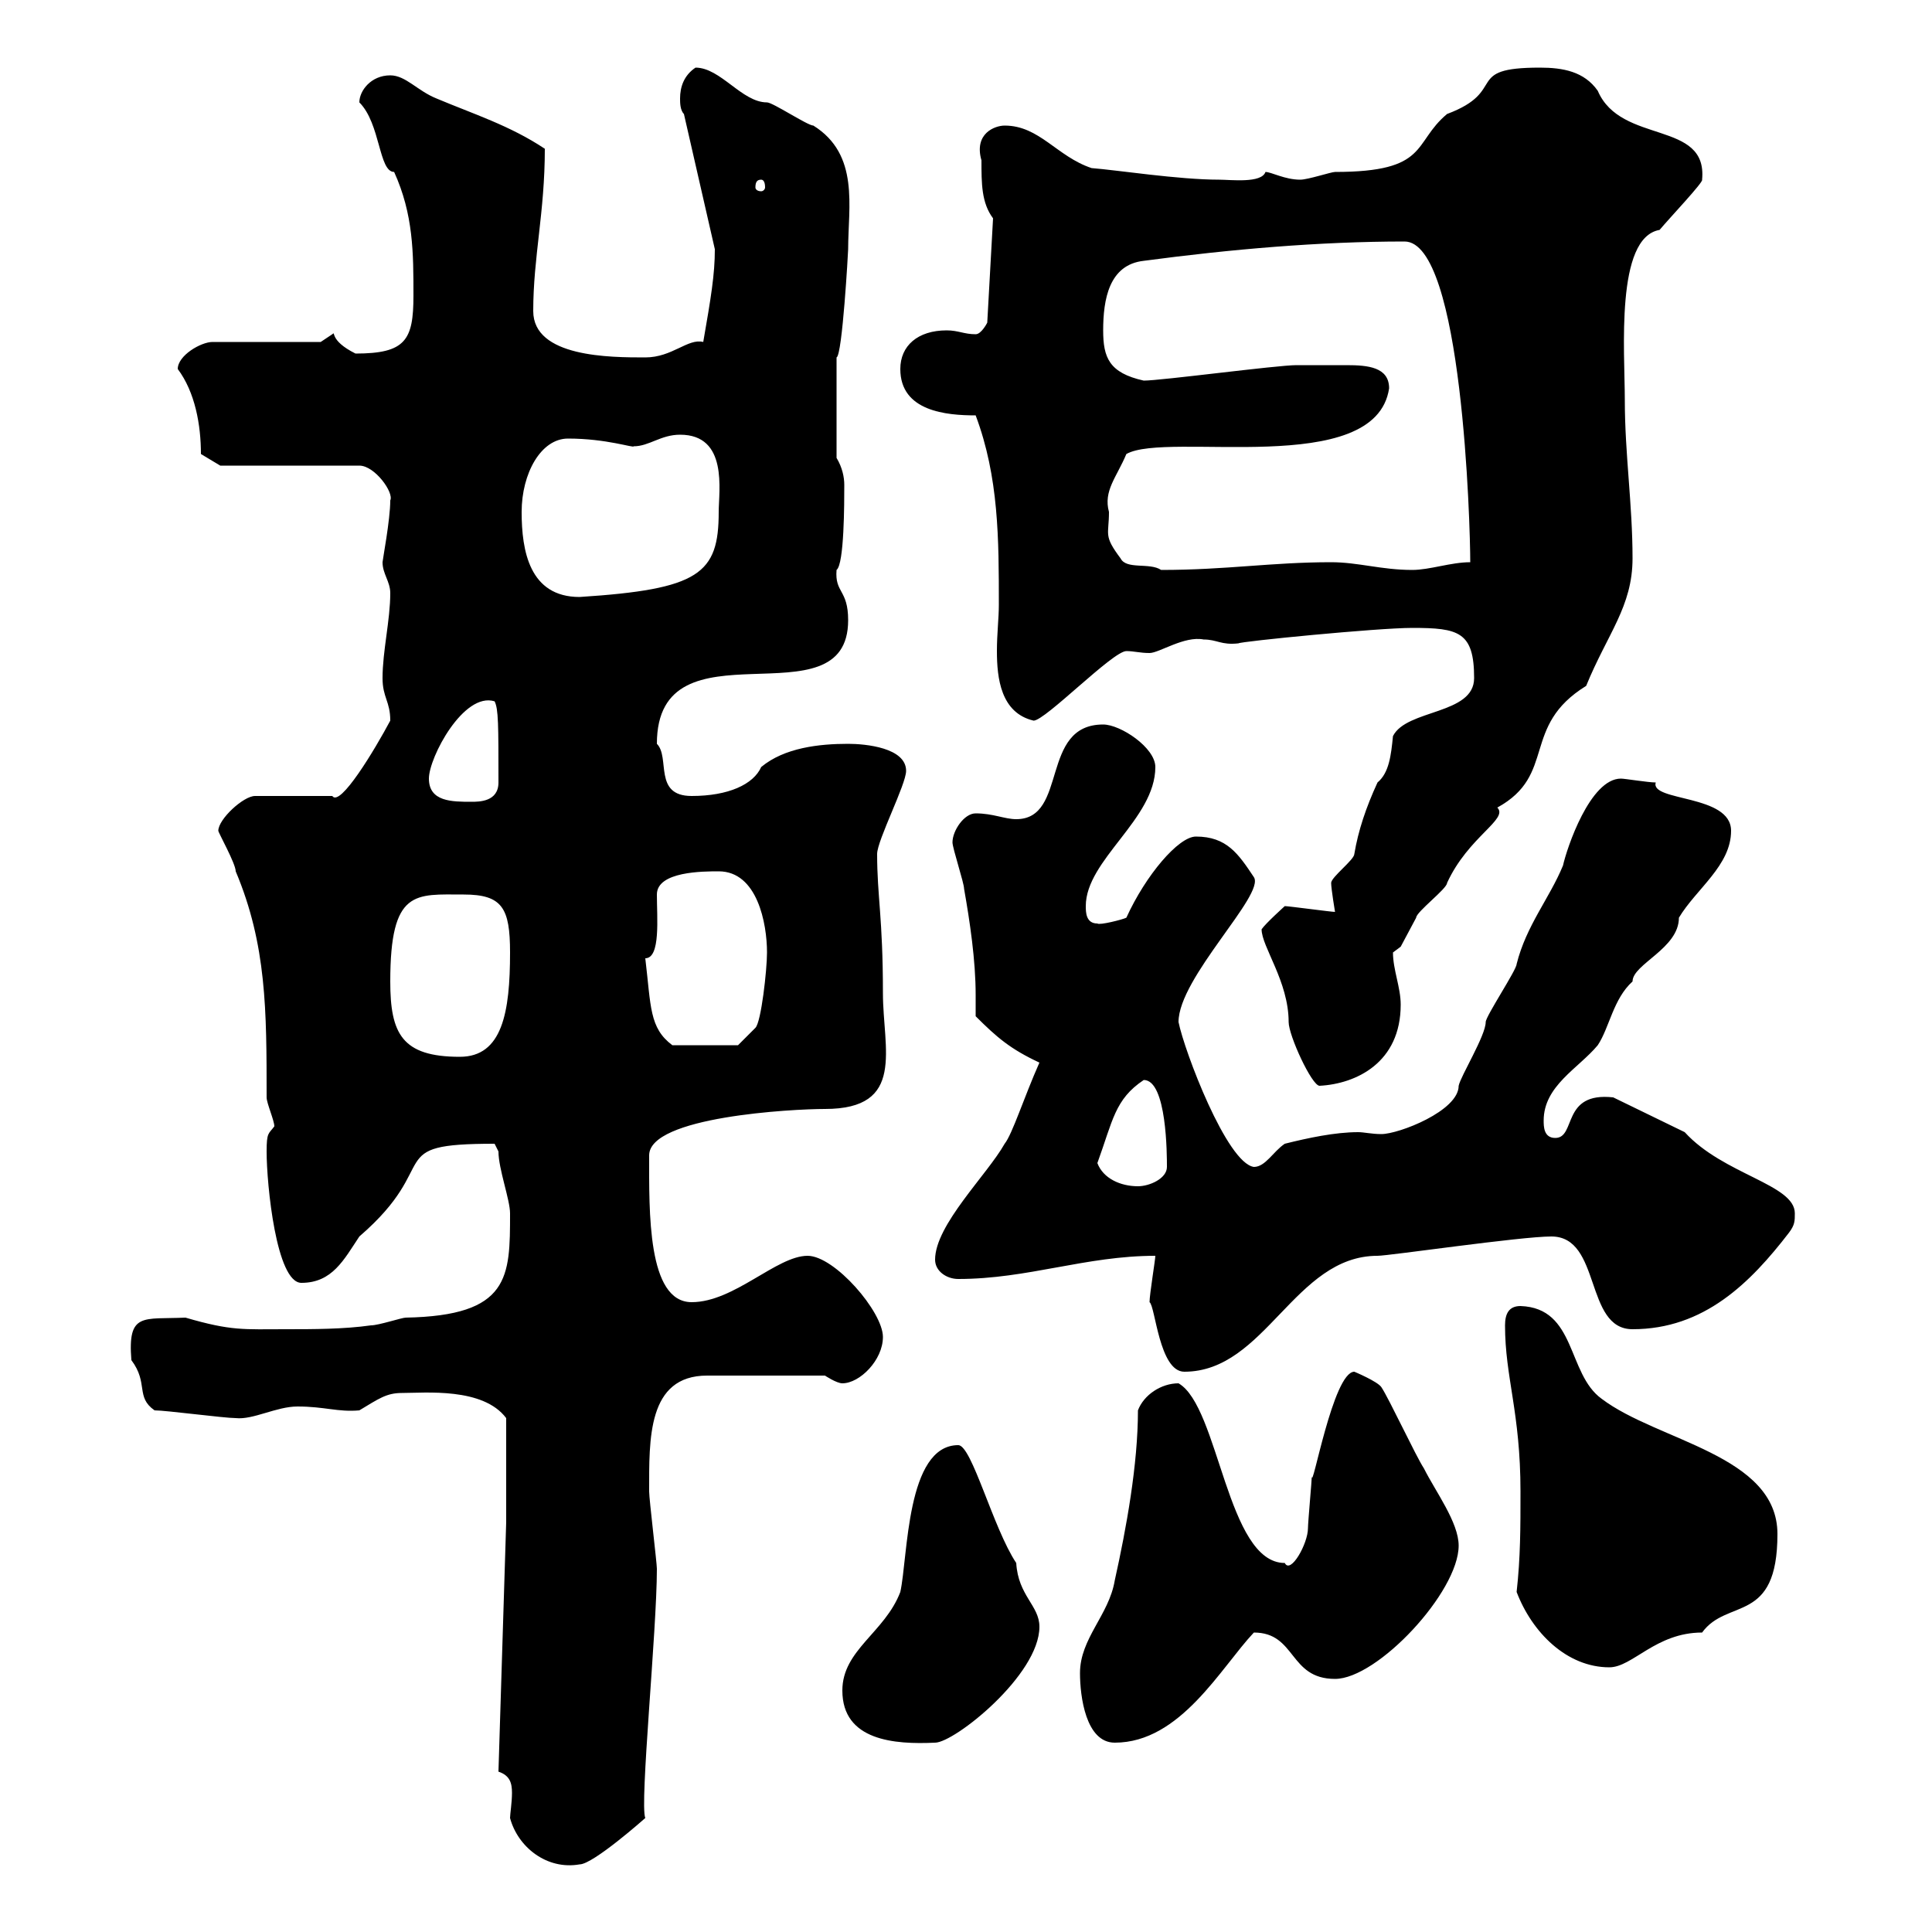 <svg xmlns="http://www.w3.org/2000/svg" xmlns:xlink="http://www.w3.org/1999/xlink" width="300" height="300"><path d="M77.40 275.10C79.20 275.70 79.50 276.90 79.50 278.40C79.50 279.90 79.20 281.70 79.20 282.30C80.40 286.80 84.90 290.40 90 289.50C92.10 289.50 100.20 282.30 100.20 282.30C99.30 280.20 102 253.20 102 243.60C102 242.70 100.80 232.80 100.80 231.60C100.80 223.50 100.50 213.60 109.80 213.60L128.10 213.60C128.10 213.60 129.90 214.80 130.80 214.80C133.50 214.80 137.10 211.20 137.10 207.60C137.10 203.70 129.60 195 125.40 195C120.60 195 114 202.20 107.40 202.20C100.50 202.20 100.80 188.10 100.80 179.40C100.80 173.40 123 172.20 128.10 172.20C140.70 172.20 137.10 162.90 137.10 154.20C137.10 142.50 136.20 139.20 136.20 132.60C136.20 130.50 140.70 121.80 140.70 119.70C140.70 116.10 134.40 115.50 131.70 115.50C127.20 115.50 121.80 116.10 118.20 119.10C117 121.80 113.10 123.60 107.40 123.60C101.40 123.60 104.10 117.60 102 115.50C102 95.70 131.70 112.80 131.70 96.30C131.70 91.50 129.60 92.10 129.90 88.50C131.10 87.60 131.10 78 131.10 75.30C131.10 74.10 130.80 72.60 129.90 71.10L129.90 55.50C130.80 55.20 131.70 39 131.70 38.70C131.70 32.10 133.50 24 126.30 19.50C125.40 19.50 120 15.90 119.10 15.90C115.20 15.90 111.90 10.50 108 10.50C106.20 11.70 105.60 13.50 105.60 15.30C105.60 15.90 105.60 17.10 106.20 17.70L111 38.70C111 42.60 110.40 46.20 109.20 53.10C106.80 52.50 104.40 55.50 100.20 55.50C94.80 55.50 82.80 55.50 82.80 48.30C82.80 39.90 84.60 33 84.60 23.10C79.20 19.50 73.50 17.70 67.80 15.30C64.80 14.10 63 11.70 60.60 11.70C57.60 11.70 55.80 14.10 55.80 15.90C59.10 19.20 58.80 26.70 61.20 26.70C64.20 33.30 64.20 39.30 64.20 45.90C64.20 52.80 63 54.90 55.20 54.90C51 52.80 52.20 51.30 51.60 51.90C51.60 51.90 49.80 53.10 49.80 53.10L33 53.10C31.20 53.10 27.60 55.20 27.60 57.30C30.30 60.90 31.20 66 31.20 70.50L34.20 72.30L55.80 72.30C58.20 72.30 61.20 76.50 60.60 77.70C60.60 80.70 59.40 87 59.40 87.30C59.40 89.10 60.60 90.30 60.60 92.10C60.60 96.30 59.40 101.10 59.40 105.30C59.40 108.30 60.60 108.90 60.60 111.90C58.20 116.40 52.80 125.40 51.60 123.60L39.60 123.60C37.80 123.60 33.90 127.20 33.90 129C33.90 129.30 36.60 134.10 36.60 135.30C41.40 146.70 41.40 156.90 41.40 170.40C41.40 171.30 42.60 174 42.60 174.90C41.70 176.10 41.40 175.80 41.40 178.80C41.40 183.90 42.90 199.20 46.80 199.20C51.60 199.20 53.40 195.60 55.80 192C69 180.60 59.10 177.60 76.80 177.60C76.80 177.60 77.40 178.80 77.40 178.80C77.40 181.50 79.20 186.30 79.20 188.40C79.20 198.30 79.20 204.30 63 204.60C62.40 204.60 58.80 205.80 57.60 205.80C53.40 206.40 48.60 206.40 44.40 206.40C37.80 206.40 36 206.70 28.80 204.60C22.20 204.90 19.80 203.70 20.40 211.20C23.10 214.80 21 216.90 24 219C25.80 219 34.80 220.20 36.60 220.20C39.30 220.50 42.90 218.40 46.20 218.40C50.40 218.40 52.50 219.30 55.80 219C58.80 217.20 60 216.30 62.40 216.30C66 216.30 75 215.40 78.60 220.20L78.60 236.40ZM130.80 262.50C130.80 270.30 138.90 270.90 145.20 270.60C148.20 270.60 161.40 260.10 161.40 252.60C161.40 249.30 158.10 247.80 157.80 242.70C154.20 237.30 150.90 224.40 148.80 224.40C140.70 224.40 141 241.80 139.80 247.20C137.40 253.50 130.80 256.20 130.80 262.50ZM167.70 259.80C167.70 263.40 168.60 270.60 173.10 270.60C183.30 270.60 189.60 258.90 194.70 253.50C201.30 253.50 200.10 260.70 207.30 260.70C213.90 260.70 226.50 247.20 226.50 240C226.50 236.40 222.90 231.60 221.10 228C219.90 226.20 215.70 217.20 214.50 215.40C213.90 214.50 210.30 213 210.30 213C207 213 203.70 231.90 203.70 229.20C203.70 229.80 203.10 236.40 203.10 237.30C203.10 239.70 200.40 244.50 199.50 242.70C190.50 242.70 189.30 218.40 183 214.80C180.30 214.80 177.60 216.60 176.70 219C176.70 227.40 174.90 237.30 173.10 245.40C172.20 250.80 167.70 254.40 167.70 259.80ZM235.50 247.20C237.90 253.50 243.30 258.90 249.90 258.90C253.50 258.90 257.10 253.50 264.30 253.50C268.20 248.10 276 252.30 276 238.20C276 225.90 257.40 223.80 248.70 217.20C243.30 213.30 244.80 203.10 236.10 202.80C234.30 202.80 233.70 204 233.70 205.80C233.70 213.90 236.10 219.30 236.10 231.60C236.10 237.30 236.10 241.80 235.50 247.20ZM179.40 195C179.40 195.60 178.50 201 178.50 202.20C179.40 202.80 180 213 183.90 213C196.50 213 201 195 213.90 195C215.70 195 236.10 192 240.90 192C248.70 192 246 206.40 253.50 206.40C264.60 206.40 271.80 199.20 277.80 191.40C278.70 190.20 278.70 189.60 278.70 188.40C278.70 183.90 267.60 182.40 261.60 175.80C259.80 174.90 252.30 171.30 250.50 170.40C242.40 169.50 244.80 176.70 241.50 176.70C239.70 176.70 239.70 174.90 239.70 174C239.70 168.60 245.10 165.90 248.10 162.30C249.90 159.60 250.50 155.10 253.50 152.40C253.50 149.70 260.70 147.30 260.70 142.50C263.40 138 268.80 134.40 268.80 129C268.80 123.30 256.20 124.50 257.10 121.50C255.90 121.50 252.30 120.90 251.70 120.90C246.90 120.90 243.30 131.70 242.70 134.40C240.60 139.50 237 143.70 235.50 149.70C235.50 150.60 230.70 157.80 230.70 158.70C230.70 160.80 226.80 167.10 226.50 168.60C226.50 172.50 217.20 176.10 214.50 176.10C213 176.10 211.80 175.80 210.90 175.80C207.30 175.80 203.10 176.70 199.50 177.60C197.70 178.80 196.50 181.20 194.70 181.20C190.50 180.60 183.90 163.20 183 158.70C183 151.80 196.50 138.90 194.70 136.20C192.30 132.60 190.50 129.90 185.70 129.90C183 129.90 177.90 135.90 174.90 142.50C174.30 142.80 170.70 143.70 170.40 143.40C168.60 143.40 168.60 141.60 168.60 140.70C168.60 133.50 179.40 127.20 179.40 119.10C179.40 116.10 174 112.50 171.30 112.50C161.40 112.50 165.90 127.20 157.80 127.20C156 127.20 154.20 126.30 151.50 126.30C149.70 126.30 147.90 129 147.90 130.80C147.90 131.70 149.70 137.10 149.70 138C150.60 143.10 151.50 149.10 151.50 154.50C151.50 155.70 151.50 156.90 151.50 157.80C154.80 161.10 156.90 162.90 161.40 165C159 170.40 157.20 176.10 156 177.60C153.30 182.40 145.20 190.20 145.20 195.60C145.20 197.40 147 198.60 148.80 198.60C159.60 198.60 168.60 195 179.40 195ZM170.40 180.60C172.80 174 173.10 170.70 177.60 167.70C181.20 167.70 181.20 179.40 181.20 181.20C181.20 183 178.50 184.20 176.70 184.20C174 184.20 171.30 183 170.40 180.60ZM195.90 144.30C195.90 147 200.10 152.40 200.10 158.70C200.10 160.80 203.70 168.60 204.90 168.60C210.60 168.30 217.50 165 217.50 156C217.50 153.30 216.30 150.60 216.30 147.90C216.30 147.90 217.50 147 217.50 147C217.50 147 219.90 142.50 219.90 142.50C219.90 141.60 224.70 138 224.70 137.10C228 129.90 234.30 127.20 232.50 125.40C241.80 120.30 236.10 112.80 246.30 106.50C249.60 98.40 253.50 94.20 253.50 86.70C253.50 78.30 252.30 70.50 252.30 62.10C252.30 54.60 250.80 36.90 257.70 35.70C259.20 33.90 264.60 28.20 264.30 27.90C265.20 18.60 251.70 22.50 248.10 14.10C246 11.10 242.70 10.50 239.10 10.50C227.10 10.50 234.30 14.10 224.70 17.70C219.30 22.20 222 26.70 207.30 26.70C206.70 26.70 203.10 27.90 201.90 27.90C199.50 27.90 197.40 26.70 196.50 26.70C195.90 28.50 191.10 27.90 189.30 27.90C183 27.90 173.40 26.40 169.50 26.10C164.10 24.30 161.40 19.50 156 19.50C154.50 19.50 151.20 20.70 152.40 24.90C152.40 28.50 152.40 31.50 154.20 33.90L153.30 50.10C153.30 50.10 152.40 51.90 151.50 51.90C149.70 51.90 148.80 51.30 147 51.30C142.50 51.30 139.80 53.70 139.80 57.30C139.80 63.90 147 64.50 151.50 64.50C155.10 74.10 155.10 83.70 155.10 93.90C155.10 96 154.80 98.40 154.80 101.10C154.80 105.30 155.40 110.70 160.50 111.90C162.30 111.90 172.80 101.10 174.90 101.10C176.10 101.10 177 101.40 178.50 101.40C180 101.40 183.90 98.70 186.90 99.30C189 99.30 189.60 100.20 192.30 99.90C192.60 99.60 213.90 97.50 219.30 97.50C226.50 97.50 228.90 98.10 228.90 105.30C228.90 111 218.40 110.10 216.30 114.30C216 117.30 215.70 120 213.90 121.50C212.10 125.40 210.90 129 210.30 132.60C210.30 133.50 206.70 136.20 206.70 137.10C206.70 138 207.30 141.60 207.30 141.60C206.70 141.60 200.10 140.70 199.50 140.70C199.50 140.70 196.50 143.40 195.90 144.30ZM60.60 152.40C60.60 138 64.50 138.90 72 138.90C78 138.90 79.20 141 79.20 147.90C79.20 157.20 78 164.10 71.40 164.10C62.40 164.10 60.60 160.50 60.60 152.40ZM100.20 148.80C102.60 148.80 102 142.50 102 138.90C102 135.30 109.20 135.30 111.60 135.30C117.60 135.30 119.10 143.40 119.10 147.90C119.10 150.60 118.20 158.70 117.30 159.60L114.60 162.30L104.40 162.30C100.80 159.60 101.10 156.30 100.20 148.80ZM66.60 120.90C66.60 117.60 72 107.40 76.80 108.90C77.40 110.10 77.40 112.50 77.40 121.50C77.40 124.50 74.40 124.50 73.20 124.50C70.20 124.50 66.60 124.50 66.60 120.90ZM81 79.50C81 73.50 84 68.10 88.20 68.10C94.20 68.10 98.40 69.60 98.40 69.30C100.80 69.30 102.60 67.50 105.60 67.50C113.10 67.50 111.60 76.20 111.60 79.50C111.60 89.10 108.60 91.50 90 92.70C82.20 92.70 81 85.50 81 79.50ZM172.20 79.50C171.30 76.20 173.40 74.10 174.90 70.50C181.20 66.90 213.60 74.40 215.70 60.30C215.70 57 212.40 56.70 209.10 56.70C206.40 56.70 203.40 56.70 201.30 56.70C198.30 56.70 180.30 59.10 177.60 59.10C172.20 57.90 171.30 55.50 171.30 51.30C171.30 46.50 172.20 41.10 177.60 40.50C191.10 38.70 204.90 37.50 218.10 37.50C227.10 37.50 228.30 81.60 228.30 87.30C225.30 87.30 222 88.50 219.30 88.50C214.50 88.50 210.90 87.30 206.70 87.30C197.40 87.30 190.50 88.50 180.30 88.50C178.50 87.30 174.90 88.50 174 86.70C171.30 83.10 172.20 83.10 172.20 79.50ZM118.20 27.90C118.50 27.90 118.80 28.20 118.80 29.10C118.80 29.40 118.50 29.70 118.20 29.70C117.60 29.70 117.30 29.40 117.30 29.10C117.30 28.20 117.60 27.90 118.20 27.90Z"/></svg>